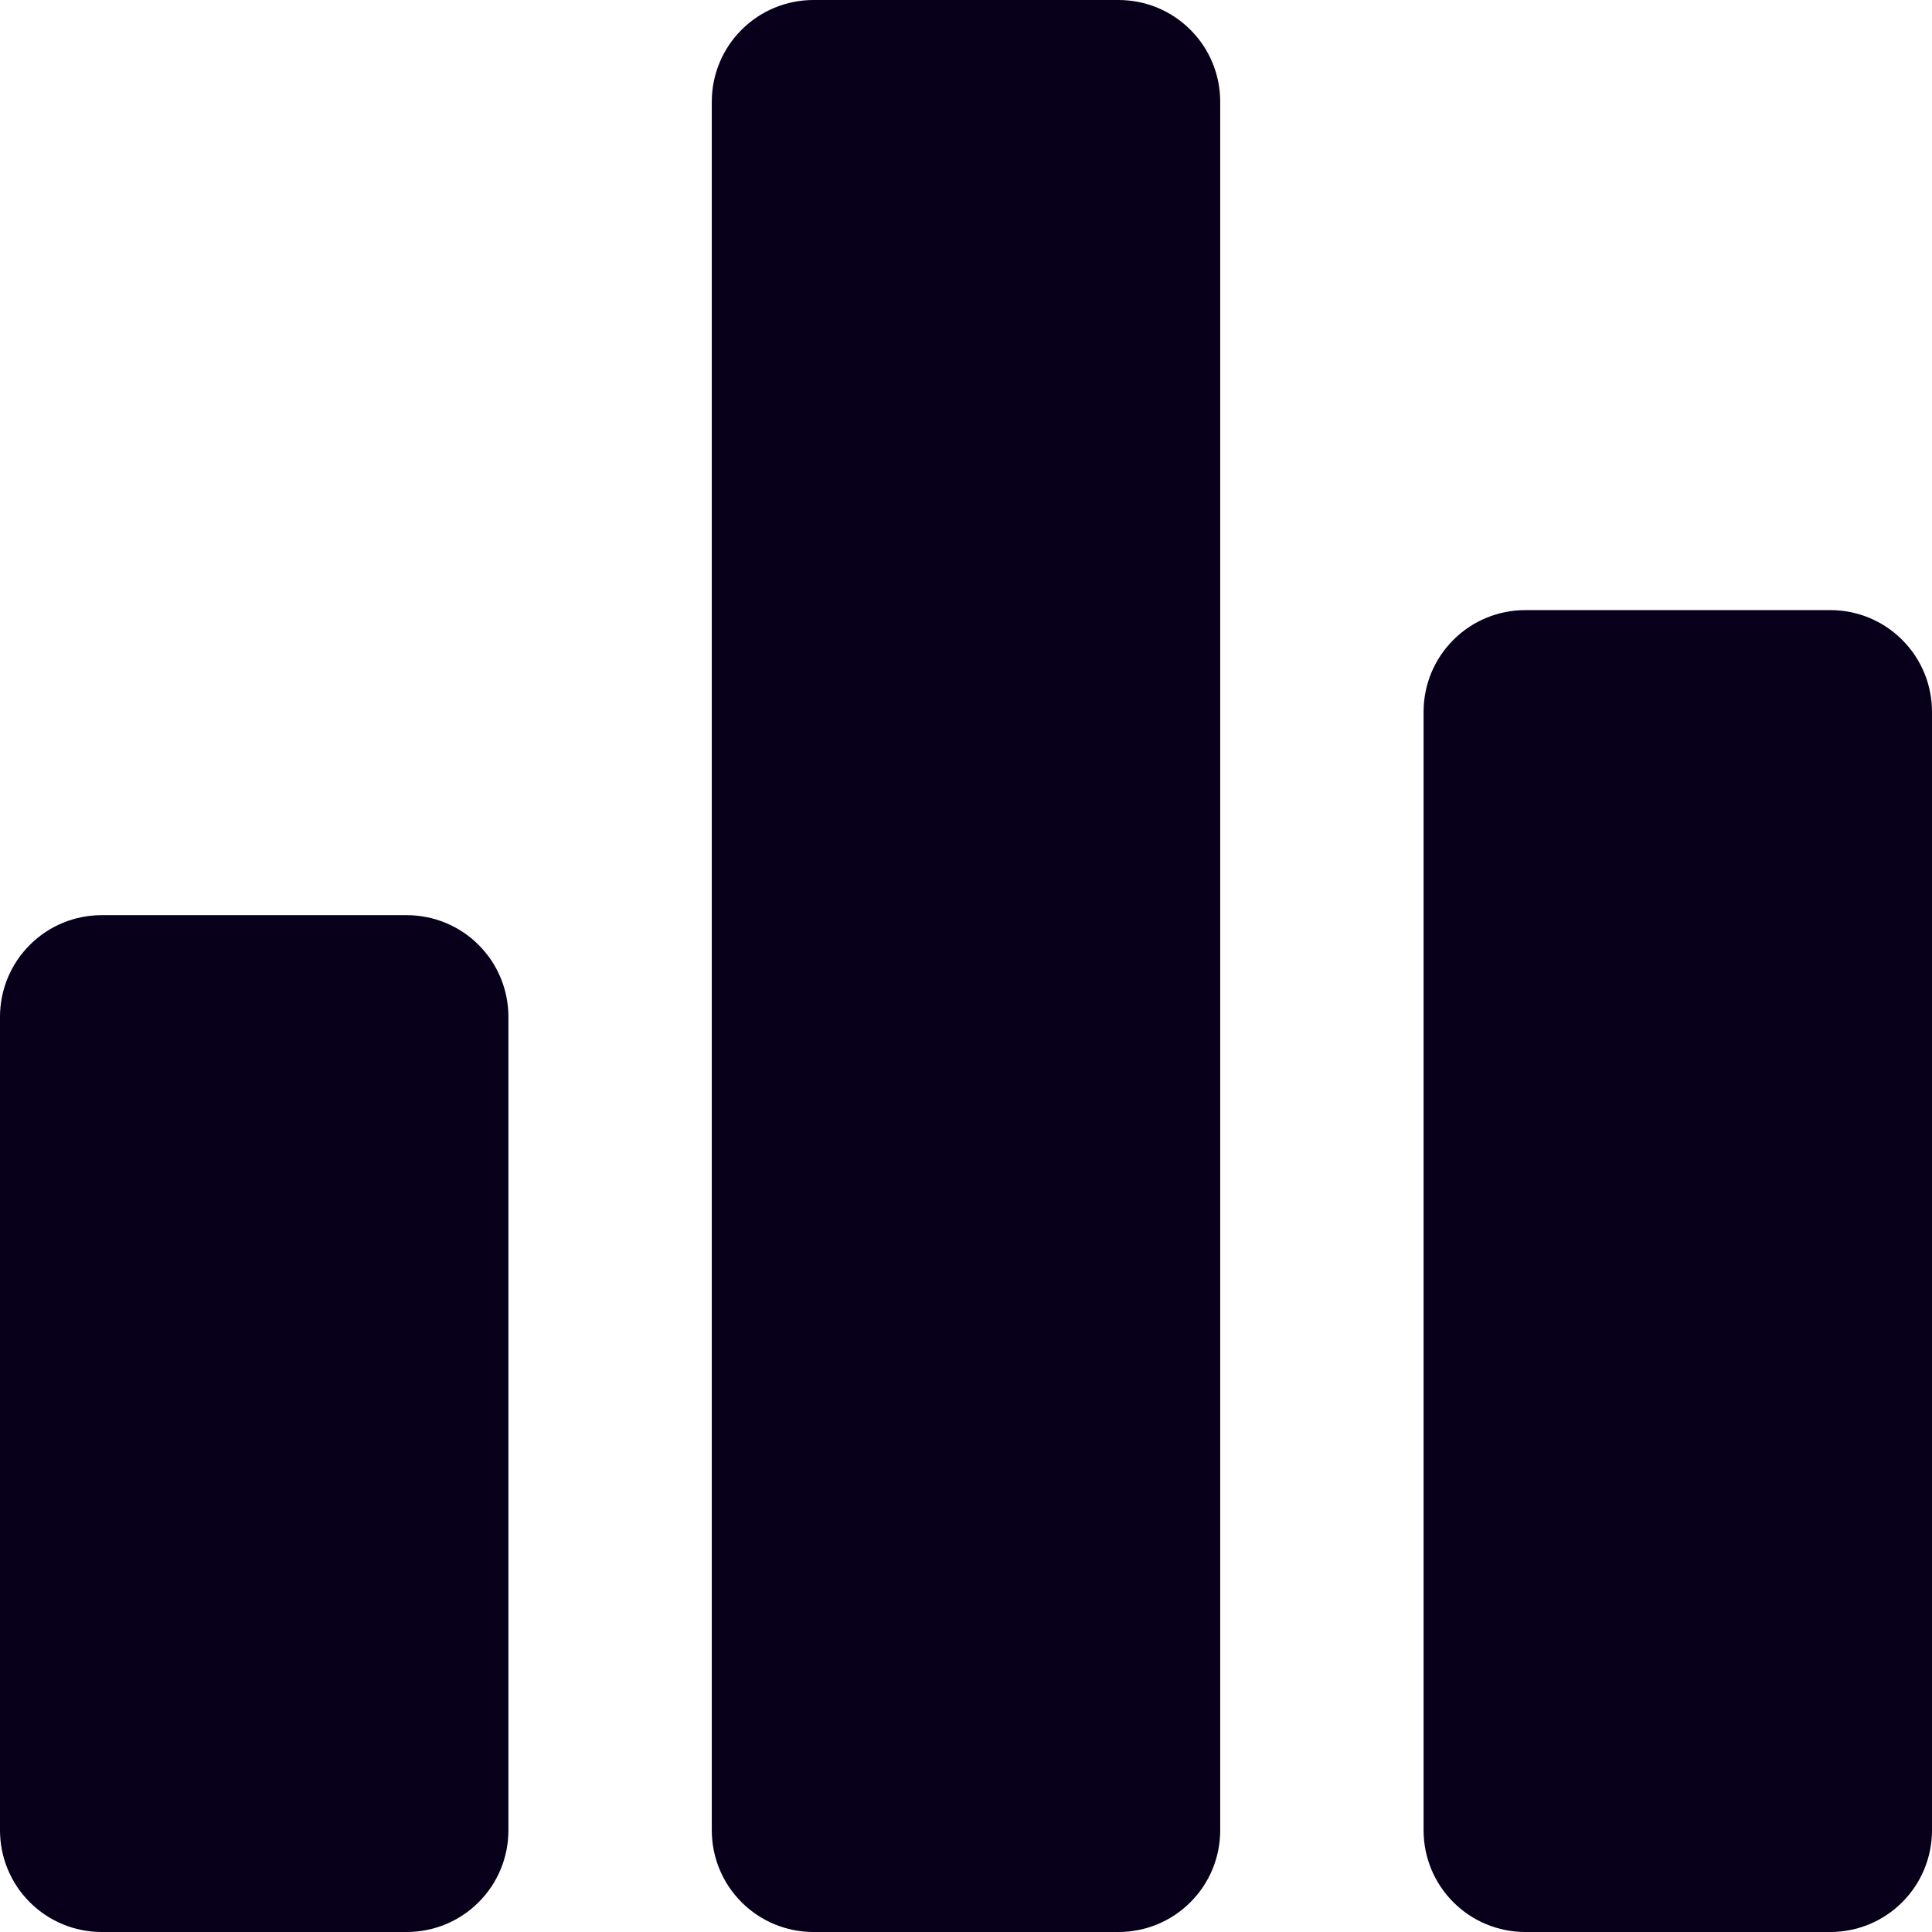 ﻿<svg width="19" height="19" viewBox="0 0 19 19" fill="none" xmlns="http://www.w3.org/2000/svg" preserveAspectRatio="none">
                                        <path d="M4 19H1C0.735 19 0.48 18.895 0.293 18.707C0.105 18.52 0 18.265 0 18V10C0 9.735 0.105 9.48 0.293 9.293C0.48 9.105 0.735 9 1 9H4C4.265 9 4.52 9.105 4.707 9.293C4.895 9.48 5 9.735 5 10V18C5 18.265 4.895 18.52 4.707 18.707C4.52 18.895 4.265 19 4 19ZM11 19H8C7.735 19 7.48 18.895 7.293 18.707C7.105 18.52 7 18.265 7 18V1C7 0.735 7.105 0.48 7.293 0.293C7.48 0.105 7.735 0 8 0H11C11.265 0 11.52 0.105 11.707 0.293C11.895 0.48 12 0.735 12 1V18C12 18.265 11.895 18.52 11.707 18.707C11.52 18.895 11.265 19 11 19ZM18 19H15C14.735 19 14.48 18.895 14.293 18.707C14.105 18.52 14 18.265 14 18V7C14 6.735 14.105 6.48 14.293 6.293C14.48 6.105 14.735 6 15 6H18C18.265 6 18.52 6.105 18.707 6.293C18.895 6.48 19 6.735 19 7V18C19 18.265 18.895 18.52 18.707 18.707C18.52 18.895 18.265 19 18 19Z" fill="#08001A"></path>
                                    </svg>
